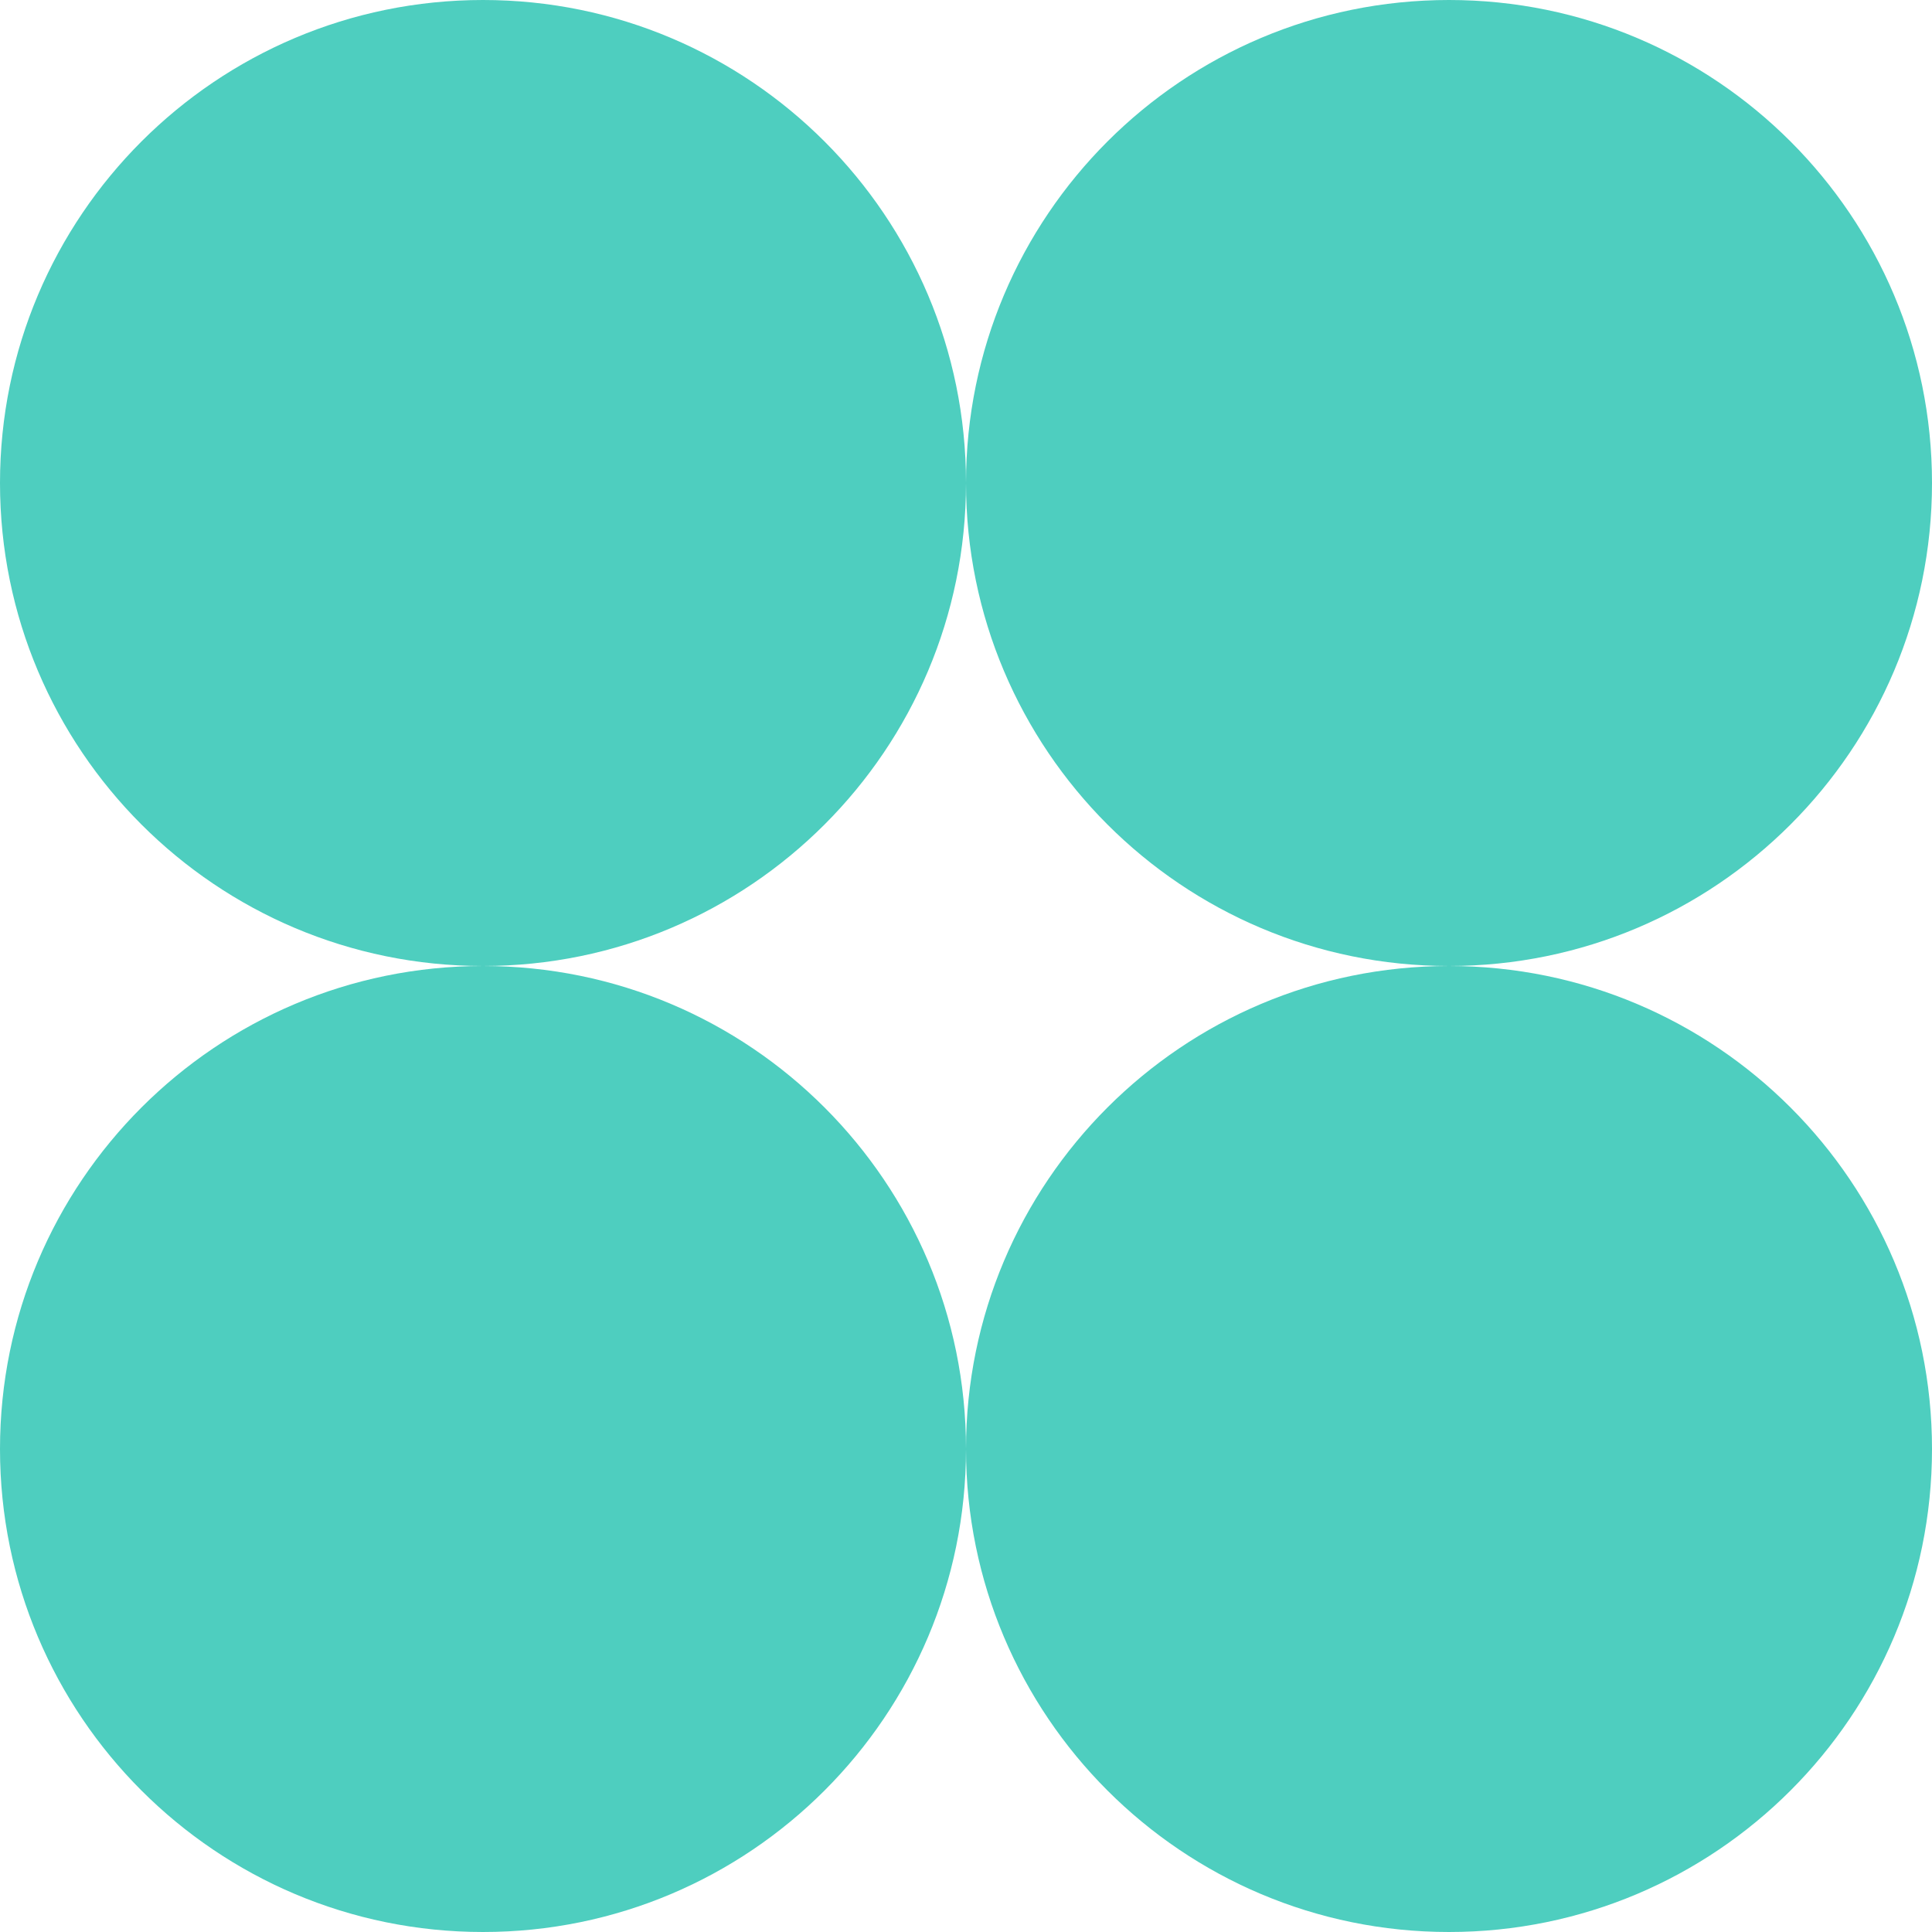 <?xml version="1.0" encoding="UTF-8"?> <svg xmlns="http://www.w3.org/2000/svg" width="34" height="34" viewBox="0 0 34 34" fill="none"><path fill-rule="evenodd" clip-rule="evenodd" d="M8.5 17C13.194 17 17 13.194 17 8.5C17 13.194 20.806 17 25.5 17C20.806 17 17 20.806 17 25.5C17 20.806 13.194 17 8.5 17ZM8.5 17C3.806 17 0 20.806 0 25.5C0 30.194 3.806 34 8.5 34C13.194 34 17 30.194 17 25.5C17 30.194 20.806 34 25.5 34C30.194 34 34 30.194 34 25.5C34 20.806 30.194 17 25.5 17C30.194 17 34 13.194 34 8.5C34 3.806 30.194 0 25.5 0C20.806 0 17 3.806 17 8.5C17 3.806 13.194 0 8.5 0C3.806 0 0 3.806 0 8.5C0 13.194 3.806 17 8.5 17Z" fill="#4ECEBF"></path></svg> 